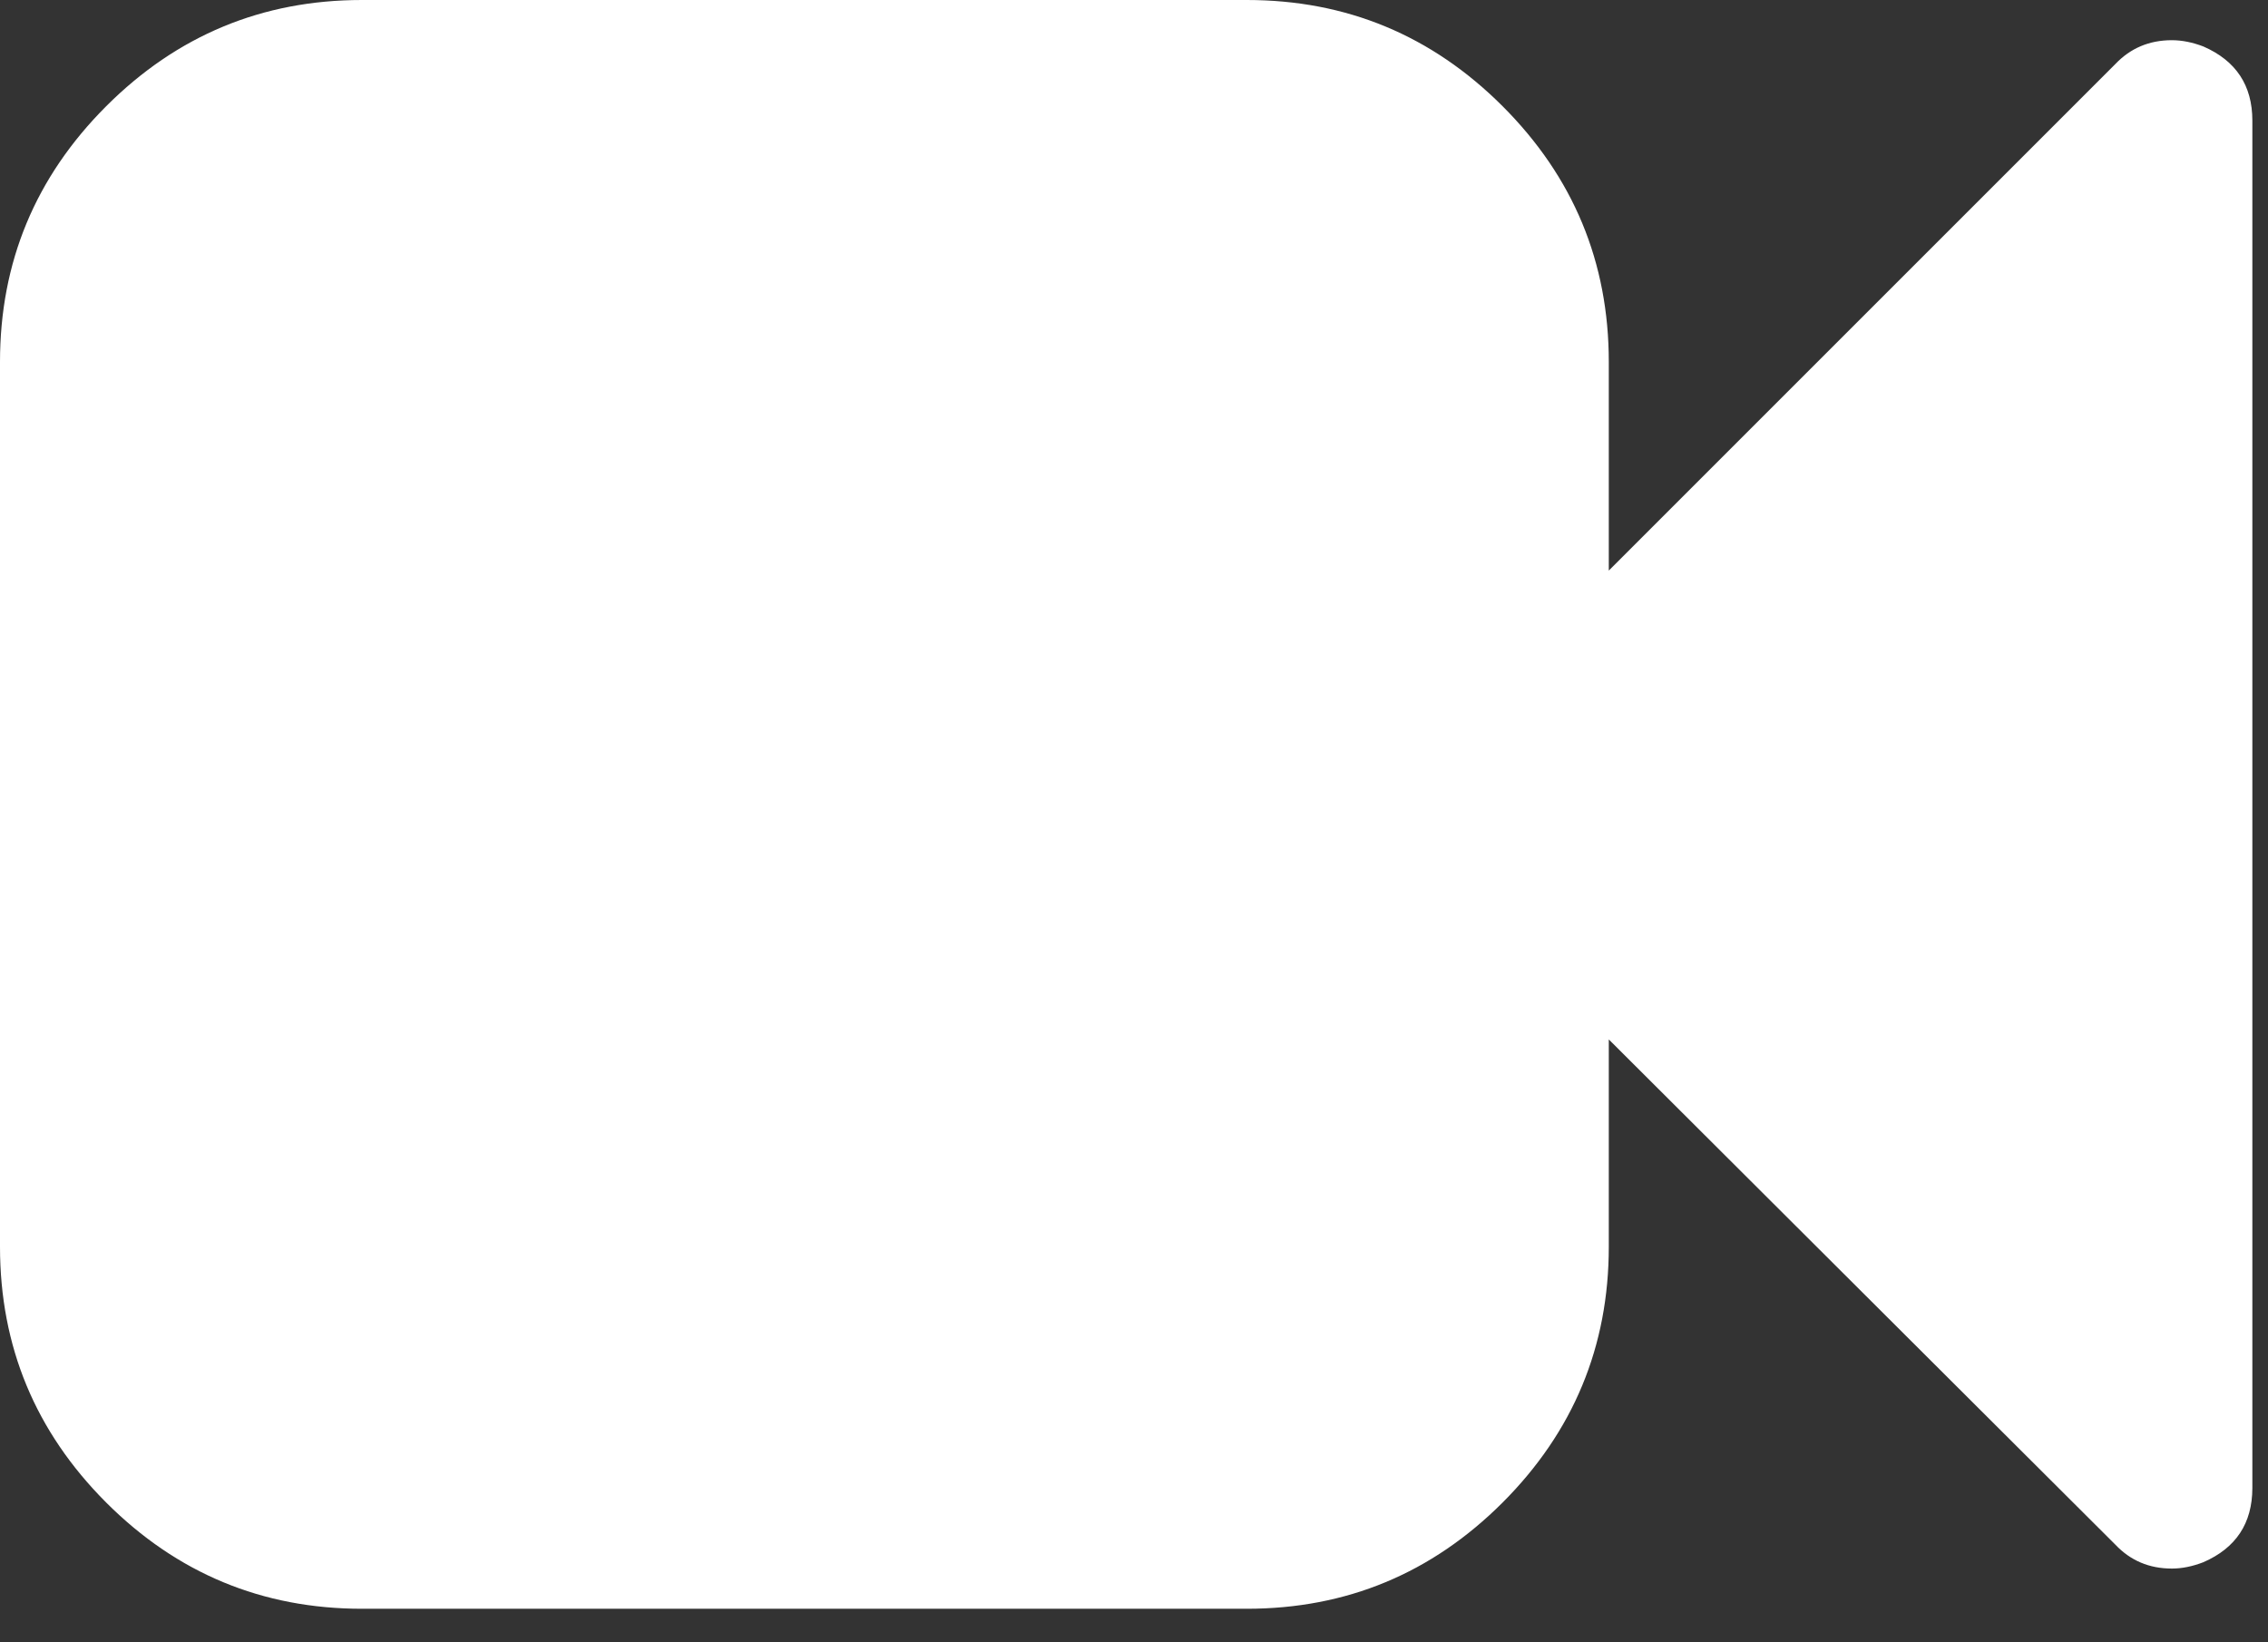 <svg width="29" height="21" viewBox="0 0 29 21" fill="none" xmlns="http://www.w3.org/2000/svg">
<rect x="0" y="0" width="29" height="21" fill="#333333" stroke="none"/>
<path d="M28.173 19.976C28.033 20.03 27.899 20.057 27.771 20.057C27.481 20.057 27.241 19.955 27.048 19.751L20.571 13.291V15.942C20.571 17.217 20.118 18.307 19.213 19.213C18.307 20.118 17.218 20.571 15.942 20.571H4.628C3.354 20.571 2.263 20.118 1.358 19.213C0.453 18.307 0 17.217 0 15.942V4.628C0 3.353 0.453 2.263 1.358 1.358C2.263 0.453 3.354 -0 4.628 -0H15.942C17.218 -0 18.308 0.453 19.213 1.358C20.118 2.263 20.571 3.353 20.571 4.628V7.296L27.048 0.819C27.241 0.616 27.482 0.514 27.771 0.514C27.899 0.514 28.034 0.541 28.173 0.594C28.591 0.776 28.8 1.092 28.8 1.542V19.028C28.799 19.478 28.591 19.794 28.173 19.976Z" fill="#fff"/>
</svg>
